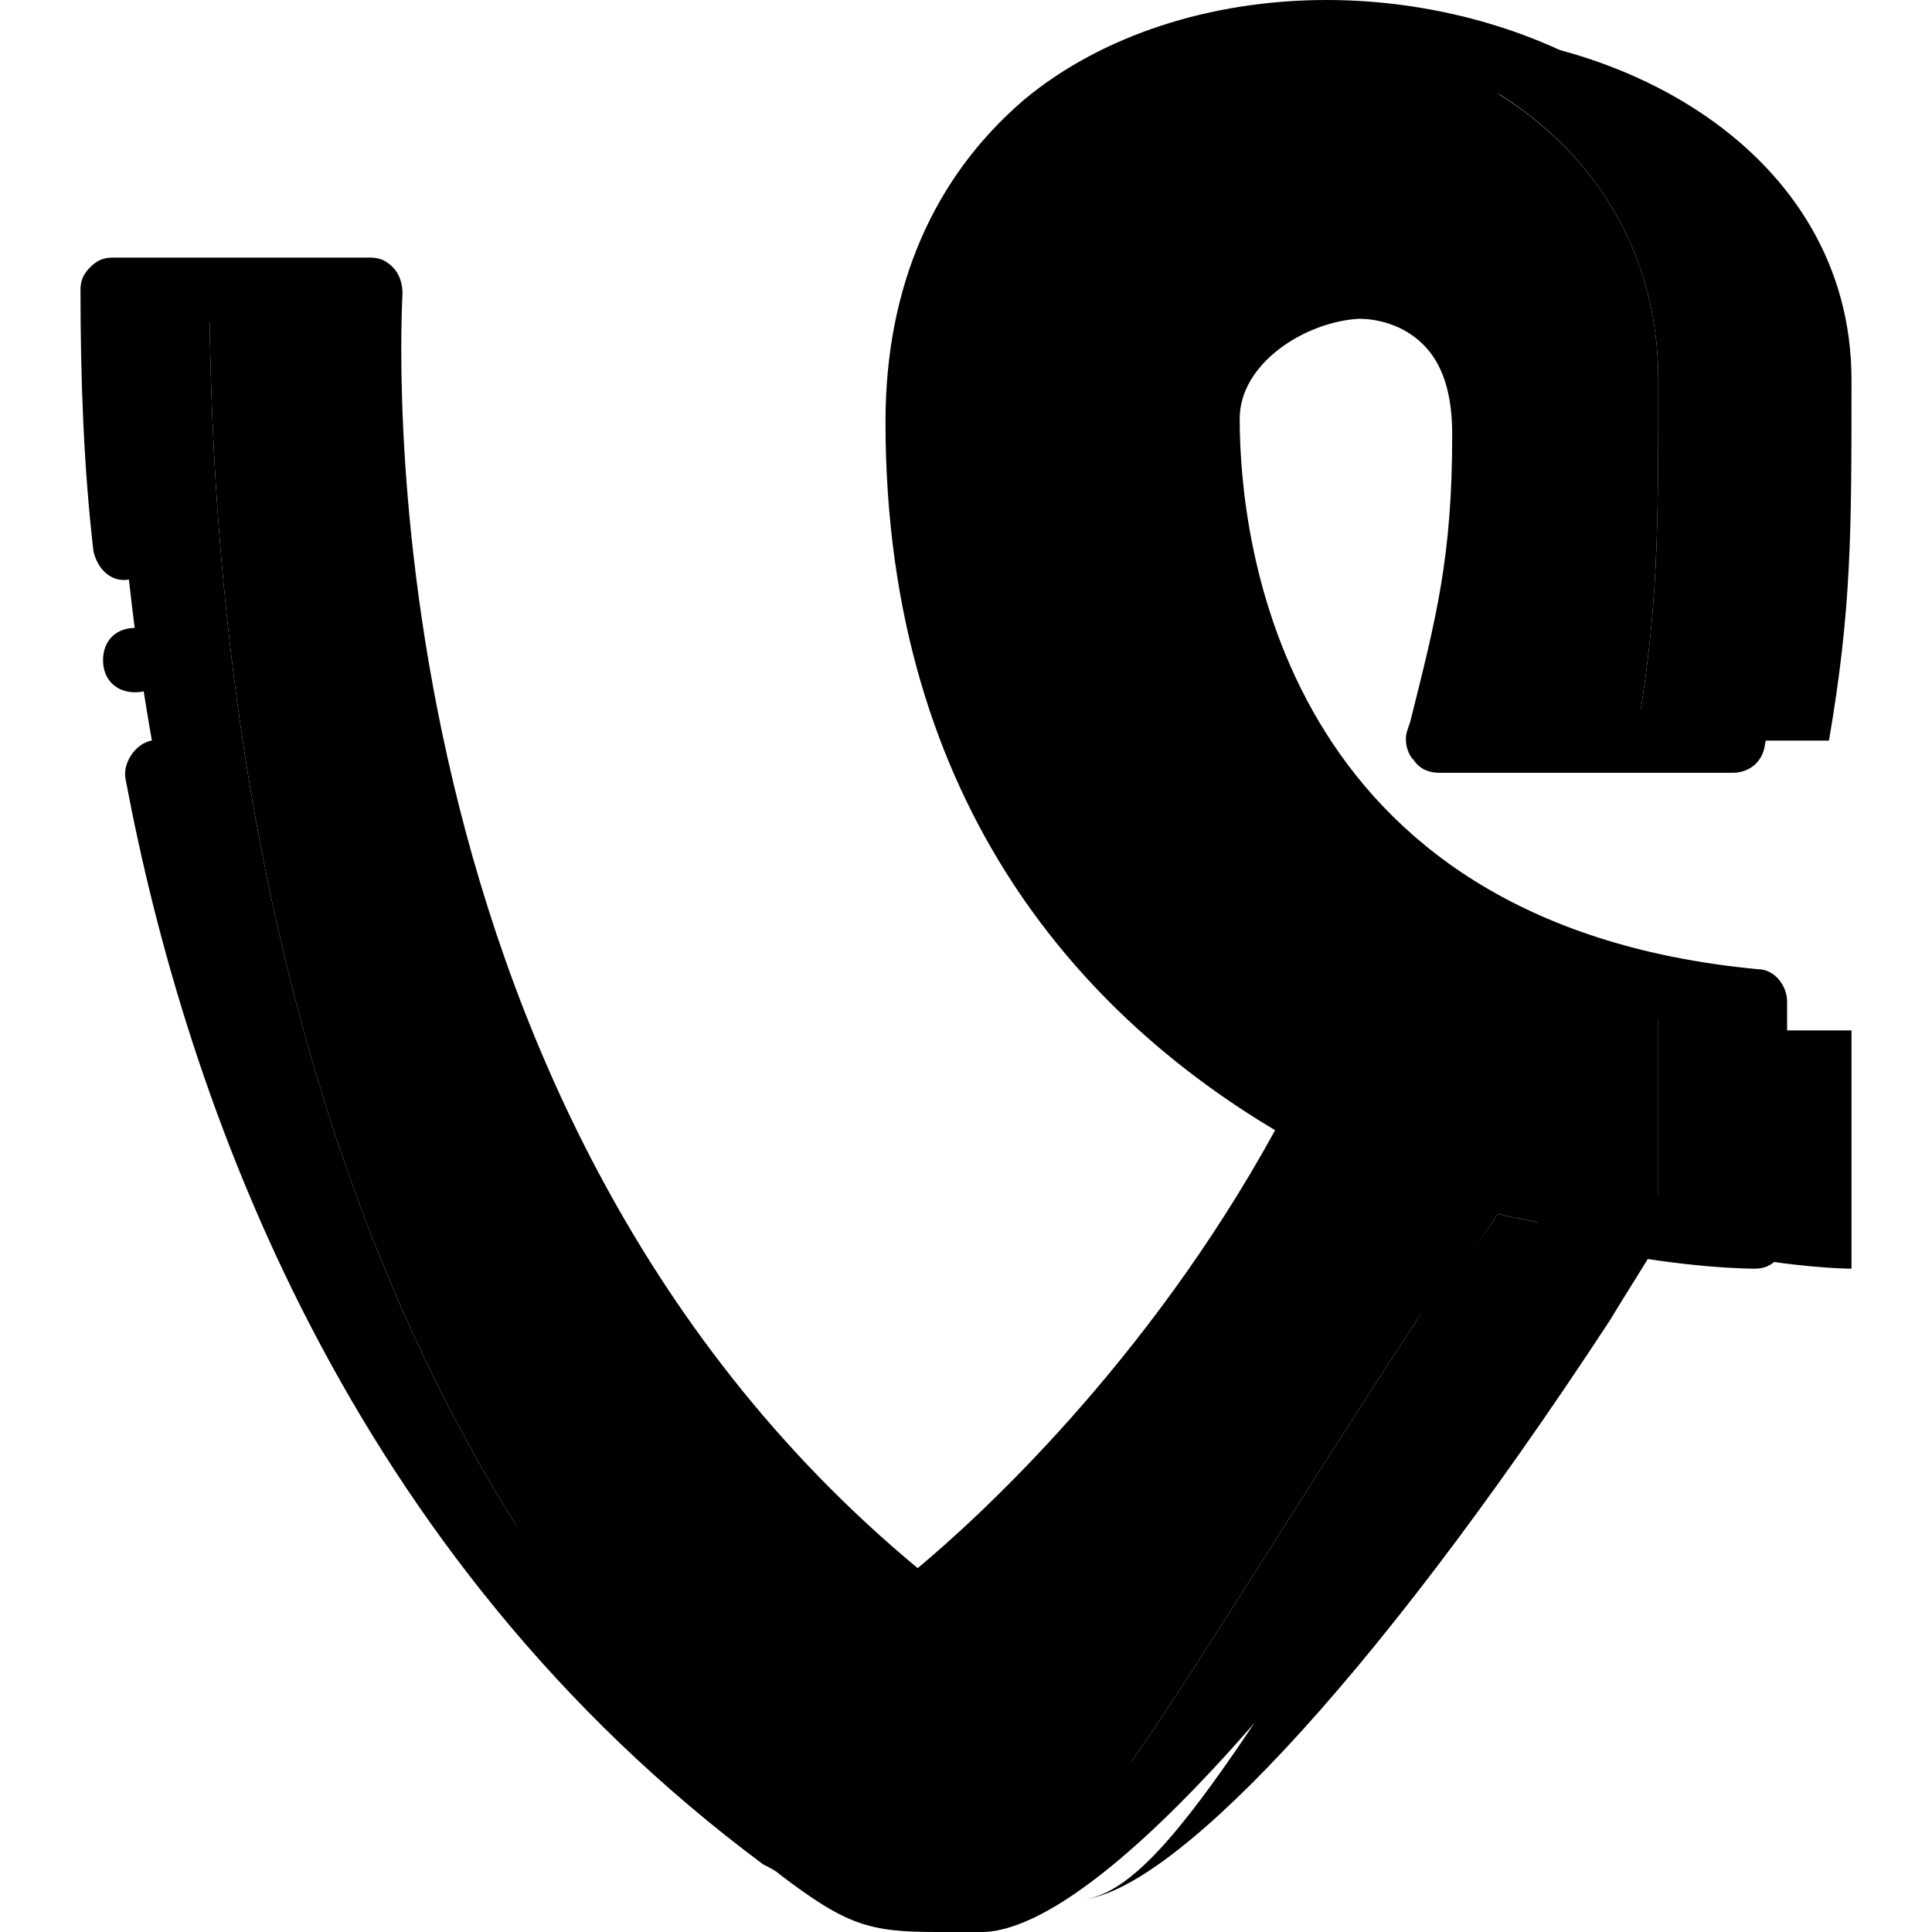 <svg id="Layer_1" xmlns="http://www.w3.org/2000/svg" x="0" y="0" viewBox="0 0 503.607 503.607"><g transform="translate(0 1)"><g><path style="fill:hsl(17, 81.0%, 45.0%);" d="M457.443,98.043c0,40.289,0,59.593-5.875,94.007h25.18c5.875-34.413,5.875-53.718,5.875-94.007 c0-59.593-61.272-93.167-118.348-90.649C411.279,9.911,457.443,42.646,457.443,98.043"/><path style="fill:hsl(17, 81.0%, 45.0%);" d="M457.443,267.59v59.593c15.108,2.518,25.18,2.518,25.18,2.518V267.59H457.443z"/><path style="fill:hsl(17, 81.0%, 45.0%);" d="M415.475,315.433c-5.036,9.233-15.108,17.626-20.984,27.698 c-63.79,97.364-90.649,150.243-113.311,151.082c22.662-0.839,74.702-53.718,138.492-151.082 c5.036-8.393,10.072-15.948,14.269-23.502C428.905,317.951,423.03,317.111,415.475,315.433"/><path style="fill:hsl(17, 81.0%, 45.0%);" d="M314.754,108.115c0-36.092,71.344-54.557,71.344,5.036c0,33.574-5.036,50.361-12.59,78.898h52.879 c5.875-34.413,5.875-53.718,5.875-94.007c0-113.311-193.049-131.777-193.049,11.751c0,100.721,58.754,153.6,109.115,181.298 c-41.967,80.577-109.115,127.58-109.115,127.58C79.738,291.931,96.525,74.541,96.525,74.541H54.557 c1.679,290.413,135.134,391.134,154.439,406.243c18.466,15.108,21.823,13.43,47.003,13.43 c22.662-0.839,49.521-53.718,113.311-151.082c5.875-9.233,15.948-18.466,20.984-27.698c26.859,5.875,41.967,5.875,41.967,5.875 v-61.272C319.79,249.125,314.754,133.295,314.754,108.115"/></g><path style="fill:hsl(324, 0.0%, 90.0%);" d="M54.557,74.541h-25.18c1.679,290.413,160.315,391.134,179.62,406.243 C189.692,465.675,56.236,364.954,54.557,74.541"/><g><path style="fill:hsl(4, 81.0%, 45.0%);" d="M432.262,98.043c0,40.289,0,59.593-5.875,94.007h25.18c5.875-34.413,5.875-53.718,5.875-94.007 c0-59.593-61.272-93.167-118.348-90.649C386.098,9.911,432.262,42.646,432.262,98.043"/><path style="fill:hsl(4, 81.0%, 45.0%);" d="M314.754,108.115c0-20.144,21.823-34.413,41.967-33.574 C337.416,72.862,314.754,87.971,314.754,108.115c0,25.18,5.036,141.01,117.508,151.921v59.593 c15.108,2.518,25.18,2.518,25.18,2.518v-61.272C322.308,247.446,314.754,135.813,314.754,108.115"/><path style="fill:hsl(4, 81.0%, 45.0%);" d="M390.295,315.433c-5.036,9.233-15.108,17.626-20.984,27.698 C305.521,440.495,278.662,493.374,256,494.213c22.662-0.839,74.702-53.718,138.492-151.082 c5.036-8.393,10.072-15.948,14.269-23.502C403.725,317.951,397.849,317.111,390.295,315.433"/></g><path d="M244.249,502.607c-17.626,0-23.502-1.679-41.128-15.108c-0.839-0.839-2.518-1.679-4.197-2.518 C90.649,404.403,48.682,286.895,32.734,202.121c-0.839-4.197,2.518-9.233,6.715-10.072c4.197-0.839,9.233,2.518,10.072,6.715 c15.948,81.416,56.236,195.567,160.315,271.948c1.679,1.679,3.357,2.518,4.197,3.357c15.108,11.751,16.787,11.751,34.413,11.751 H256c16.787-0.839,66.308-47.843,131.777-147.725c5.875-9.233,11.751-18.466,16.787-26.859c1.679-3.357,5.875-5.036,9.233-4.197 c15.108,3.357,27.698,5.036,36.092,5.036V267.59c-132.616-16.787-143.528-125.902-143.528-159.475 c0-24.341,26.02-41.967,48.682-41.967c10.911,0,21.823,4.197,28.538,11.751c8.393,8.393,12.59,20.144,12.59,35.252 c0,30.216-4.197,47.843-10.072,70.505h57.915c4.197-28.538,4.197-47.003,4.197-81.416v-5.036 c0.839-52.879-52.039-81.416-102.4-81.416c-26.859,0-50.361,8.393-67.987,22.662c-20.144,16.787-30.216,41.128-30.216,70.505 c0,78.898,33.574,137.652,99.882,173.744c4.197,2.518,5.875,7.554,3.357,10.911c-42.807,81.416-104.079,129.259-106.597,130.938 c-3.357,2.518-7.554,2.518-10.072,0C91.489,312.075,87.292,125.741,88.131,82.934H37.77c0,20.144,1.679,39.449,3.357,57.915 c0.839,4.197-3.357,8.393-7.554,9.233c-5.036,0.839-8.393-3.357-9.233-7.554c-2.518-21.823-3.357-44.485-3.357-67.987 c0-2.518,0.839-4.197,2.518-5.875c1.679-1.679,3.357-2.518,5.875-2.518h67.148c2.518,0,4.197,0.839,5.875,2.518 c1.679,1.679,2.518,4.197,2.518,6.715s-13.43,209.836,134.295,332.38c15.108-12.59,59.593-52.879,93.167-114.151 c-47.843-28.538-101.561-83.095-101.561-184.656c0-35.252,12.59-63.79,36.092-83.934C287.056,8.233,315.593-1,345.81-1 c57.915,0,120.026,34.413,120.026,99.043v5.036c0,36.931,0,57.075-5.875,90.649c-0.839,4.197-4.197,6.715-8.393,6.715h-76.38 c-2.518,0-5.036-0.839-6.715-3.357c-1.679-1.679-2.518-5.036-1.679-7.554l0.839-2.518c6.715-26.859,10.911-42.807,10.911-74.702 c0-10.911-2.518-18.466-7.554-23.502c-5.036-5.036-11.751-6.715-16.787-6.715c-14.269,0.839-31.056,11.751-31.056,26.02 c0,31.056,10.072,131.777,135.134,143.528c4.197,0,7.554,4.197,7.554,8.393v61.272c0,2.518-0.839,4.197-2.518,5.875 c-1.679,1.679-3.357,2.518-5.875,2.518l0,0c-0.839,0-17.626,0-41.967-5.036c-4.197,7.554-9.233,14.269-14.269,22.662 c-62.111,95.685-116.669,153.6-144.367,155.279h-7.554C247.607,502.607,245.928,502.607,244.249,502.607z"/><path d="M43.646,171.066c0-5.036-3.357-8.393-8.393-8.393s-8.393,3.357-8.393,8.393c0,5.036,3.357,8.393,8.393,8.393 S43.646,176.102,43.646,171.066"/></g></svg>
